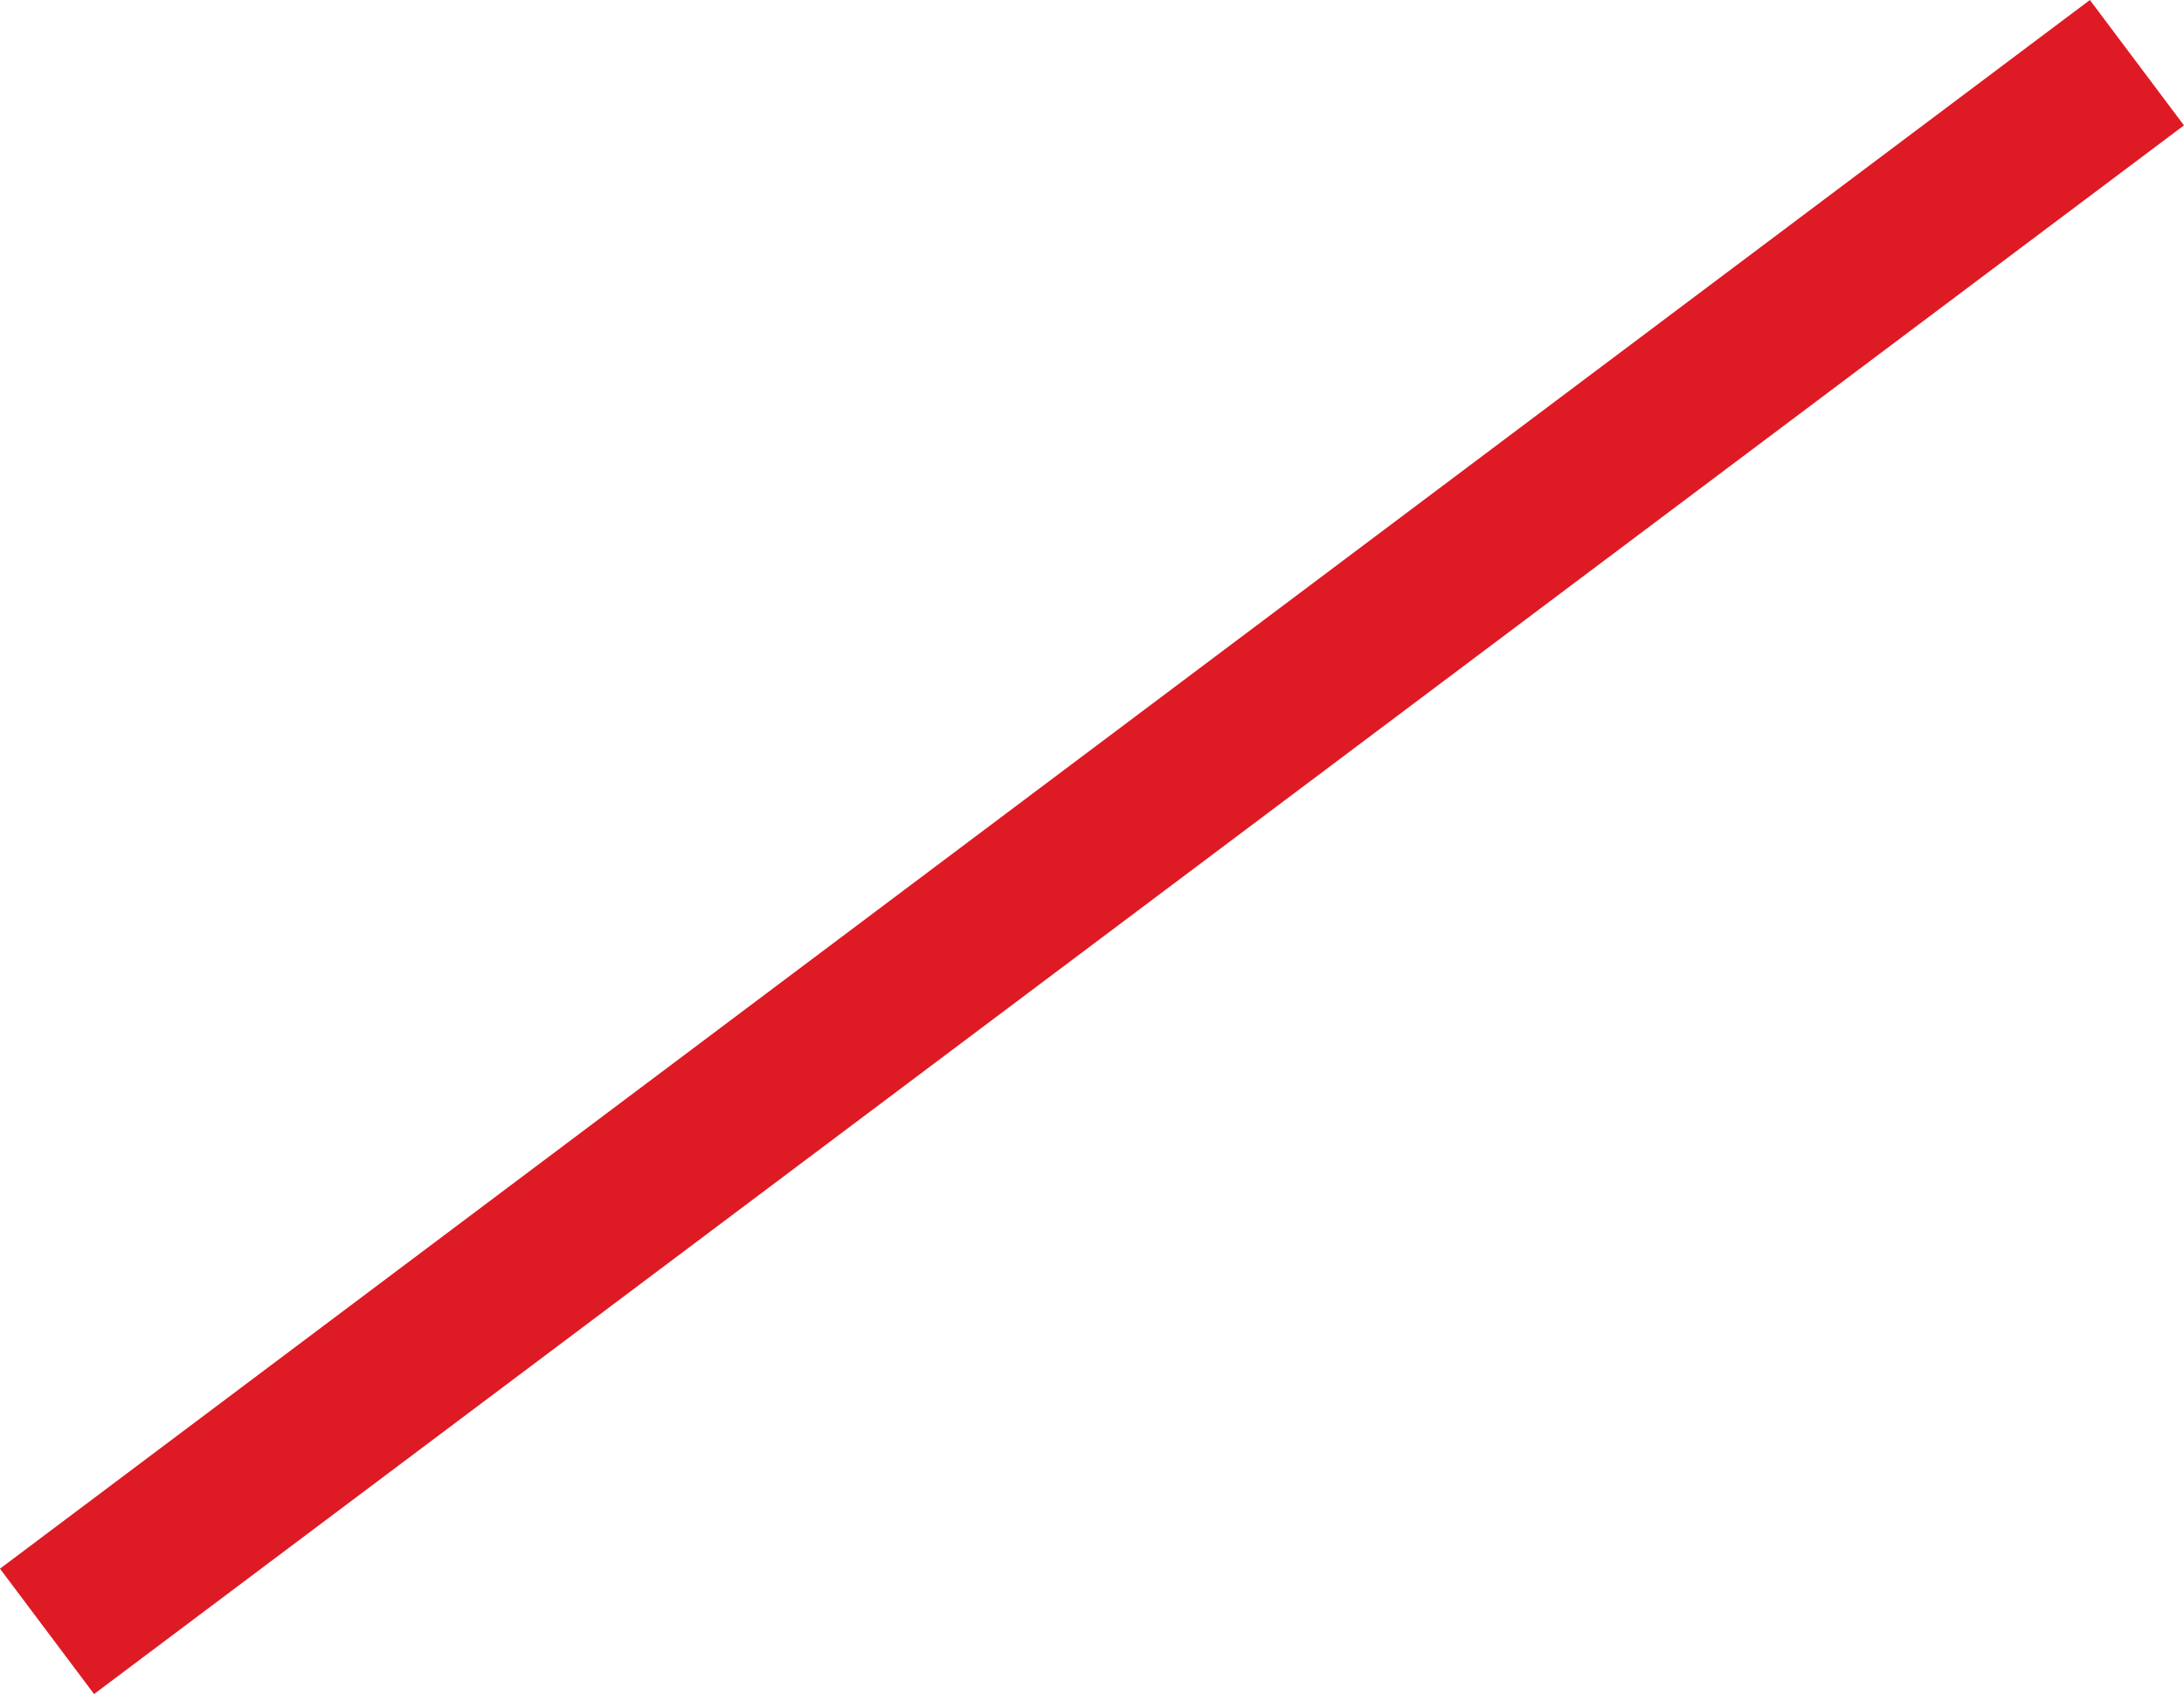 <svg xmlns="http://www.w3.org/2000/svg" width="41.801" height="32.421" viewBox="0 0 41.801 32.421">
  <path id="Tracé_12" data-name="Tracé 12" d="M40,0,12.187,20.875,0,30.022" transform="translate(0.9 1.2)" fill="none" stroke="#de1a24" stroke-width="3"/>
</svg>
